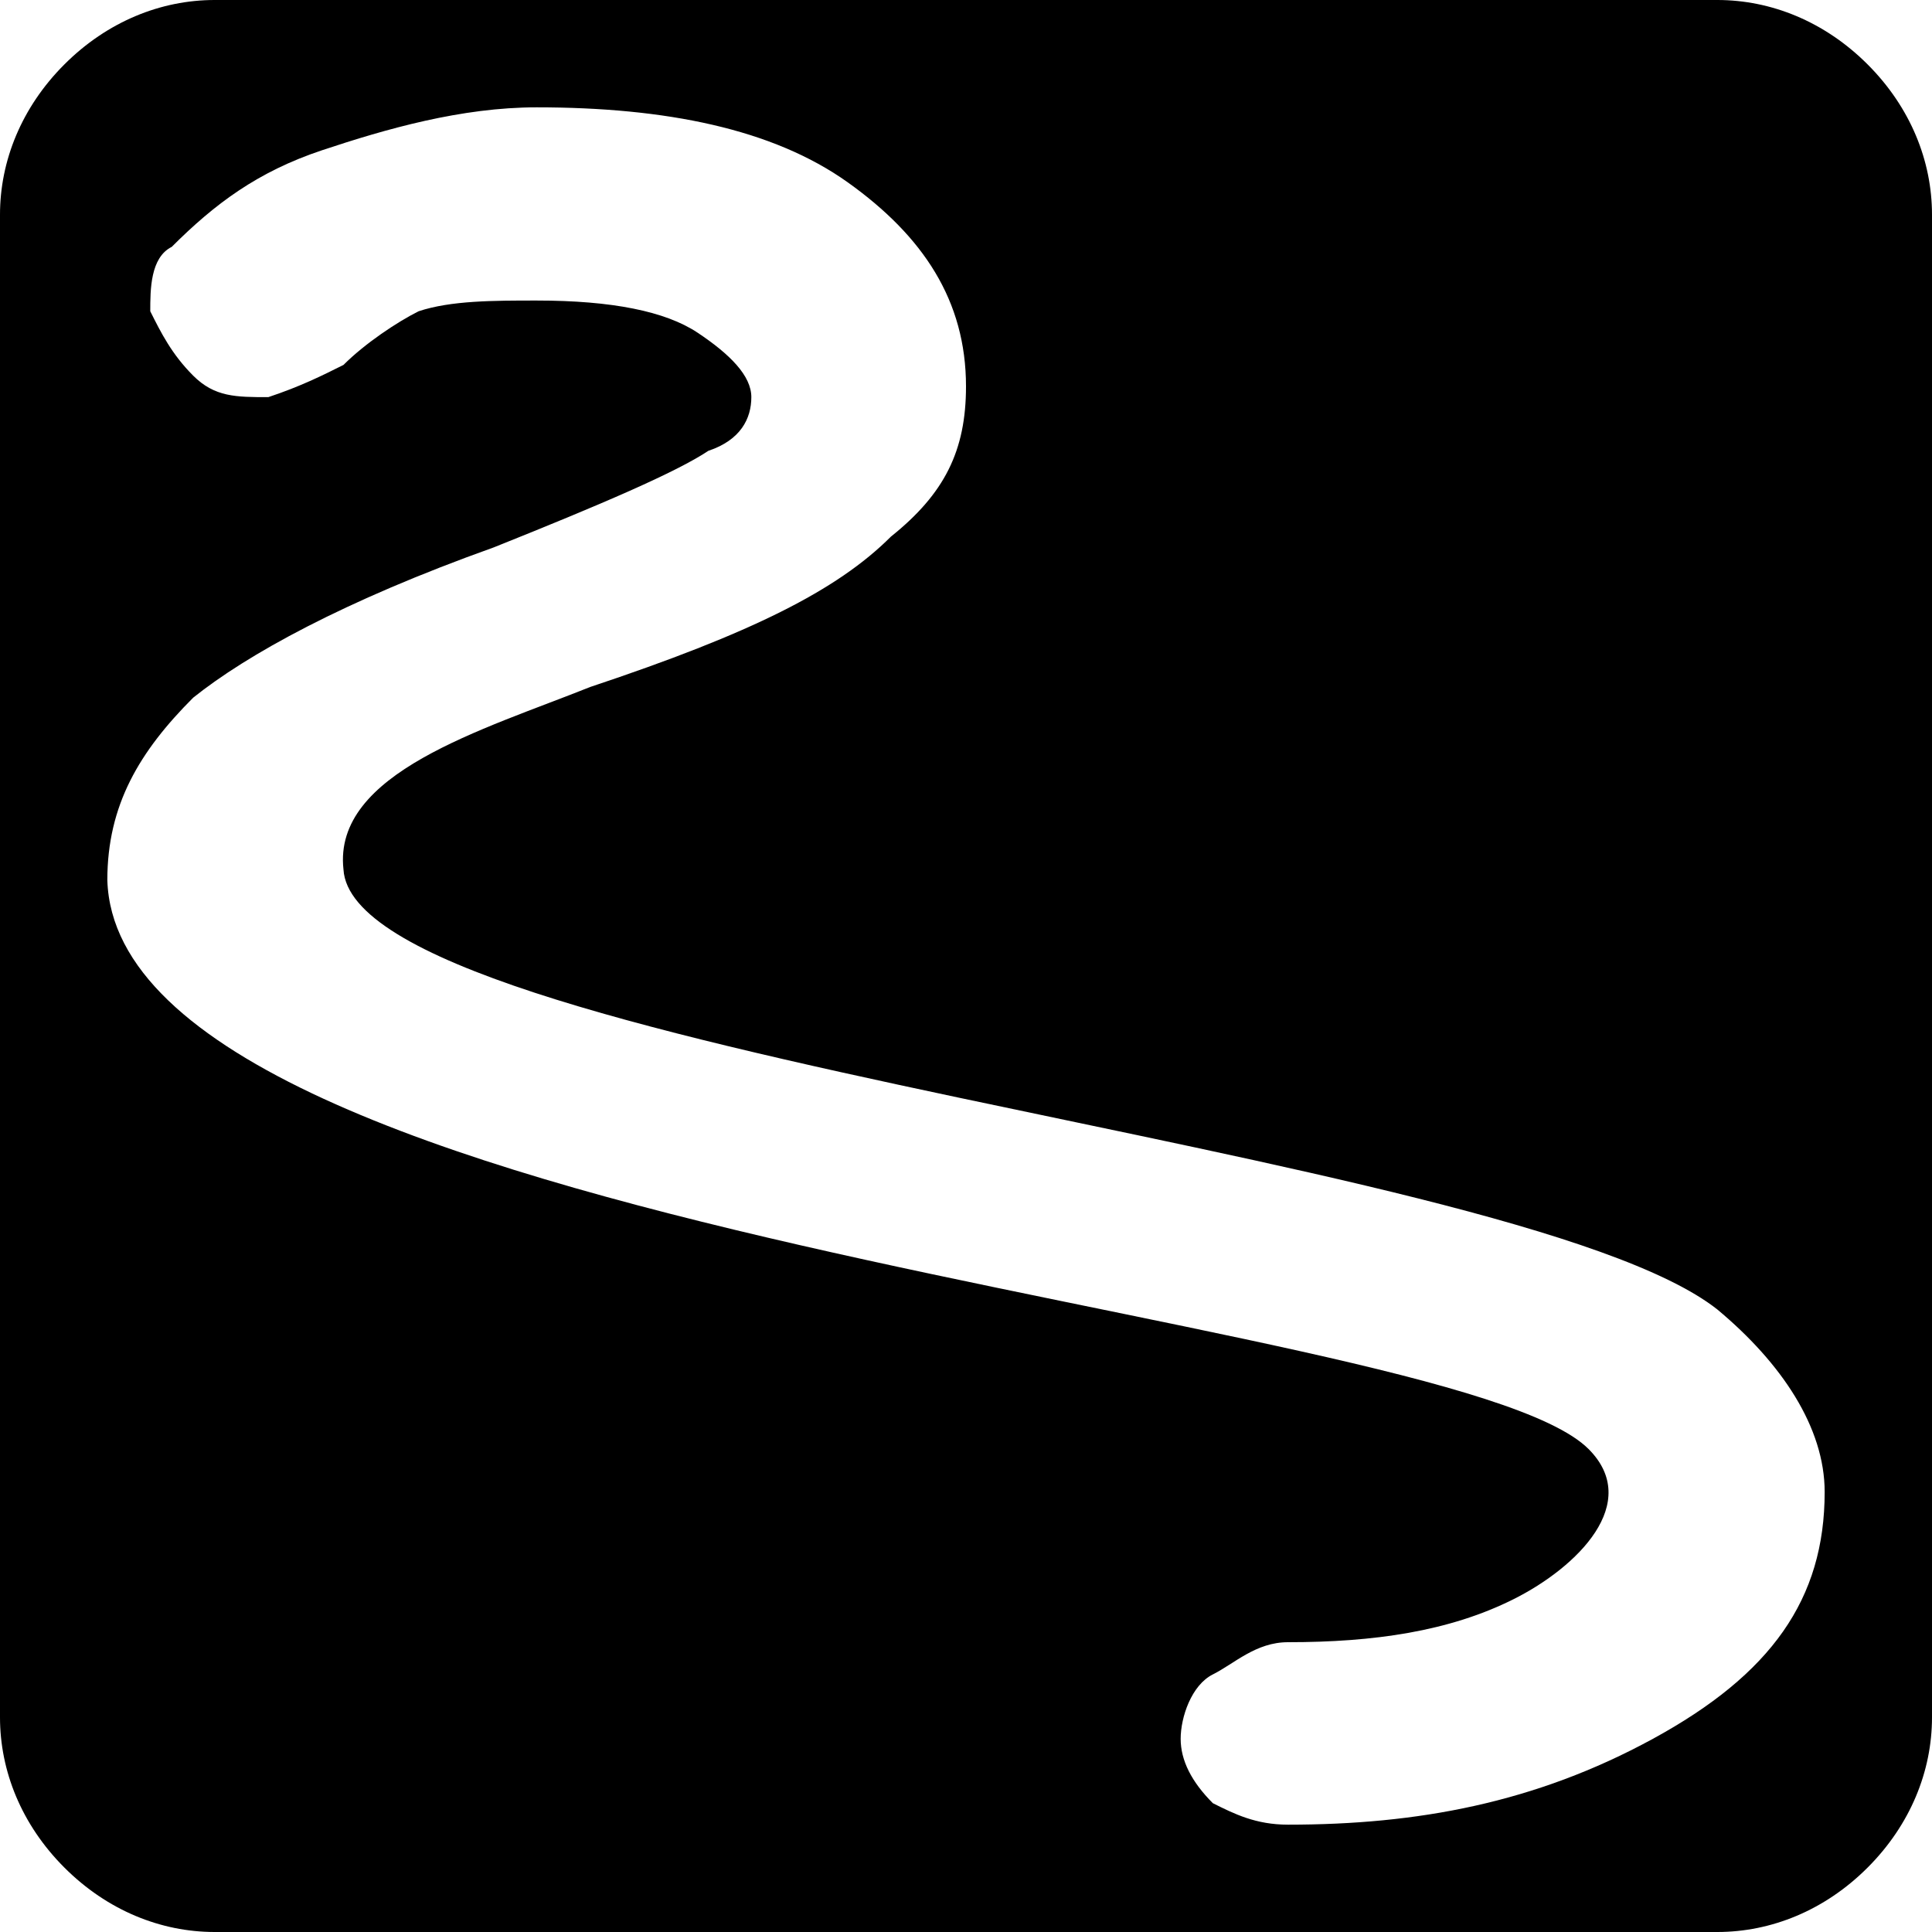 <?xml version="1.0" encoding="utf-8"?>
<!-- Generator: Adobe Illustrator 26.2.1, SVG Export Plug-In . SVG Version: 6.00 Build 0)  -->
<svg version="1.1" id="Layer_1" xmlns="http://www.w3.org/2000/svg" xmlns:xlink="http://www.w3.org/1999/xlink" x="0px" y="0px"
	 viewBox="0 0 18 18" style="enable-background:new 0 0 18 18;" xml:space="preserve">
<path d="M17.4,0.6C17,0.2,16.5,0,16,0H2C1.5,0,1,0.2,0.6,0.6C0.2,1,0,1.5,0,2v14c0,0.5,0.2,1,0.6,1.4C1,17.8,1.5,18,2,18h14
	c0.5,0,1-0.2,1.4-0.6C17.8,17,18,16.5,18,16V2C18,1.5,17.8,1,17.4,0.6z M17,13.9c0,1-0.5,1.7-1.6,2.3S13.2,17,12,17
	c-0.3,0-0.5-0.1-0.7-0.2c-0.2-0.2-0.3-0.4-0.3-0.6s0.1-0.5,0.3-0.6s0.4-0.3,0.7-0.3c0.8,0,1.5-0.1,2.1-0.4c0.6-0.3,1.2-0.9,0.7-1.4
	c-1.3-1.3-13.7-2-13.8-5.3C1,7.5,1.3,7,1.8,6.5c0.5-0.4,1.4-0.9,2.8-1.4c1-0.4,1.7-0.7,2-0.9C6.9,4.1,7,3.9,7,3.7
	c0-0.2-0.2-0.4-0.5-0.6C6.2,2.9,5.7,2.8,5,2.8c-0.4,0-0.8,0-1.1,0.1C3.7,3,3.4,3.2,3.2,3.4C3,3.5,2.8,3.6,2.5,3.7
	c-0.3,0-0.5,0-0.7-0.2C1.6,3.3,1.5,3.1,1.4,2.9c0-0.2,0-0.5,0.2-0.6C2,1.9,2.4,1.6,3,1.4C3.6,1.2,4.3,1,5,1c1.2,0,2.2,0.2,2.9,0.7
	C8.6,2.2,9,2.8,9,3.6C9,4.2,8.8,4.6,8.3,5C7.8,5.5,7,5.9,5.5,6.4c-1,0.4-2.4,0.8-2.3,1.7c0.1,1.7,10.9,2.6,12.8,4.1
	C16.6,12.7,17,13.3,17,13.9L17,13.9z"/>
</svg>

